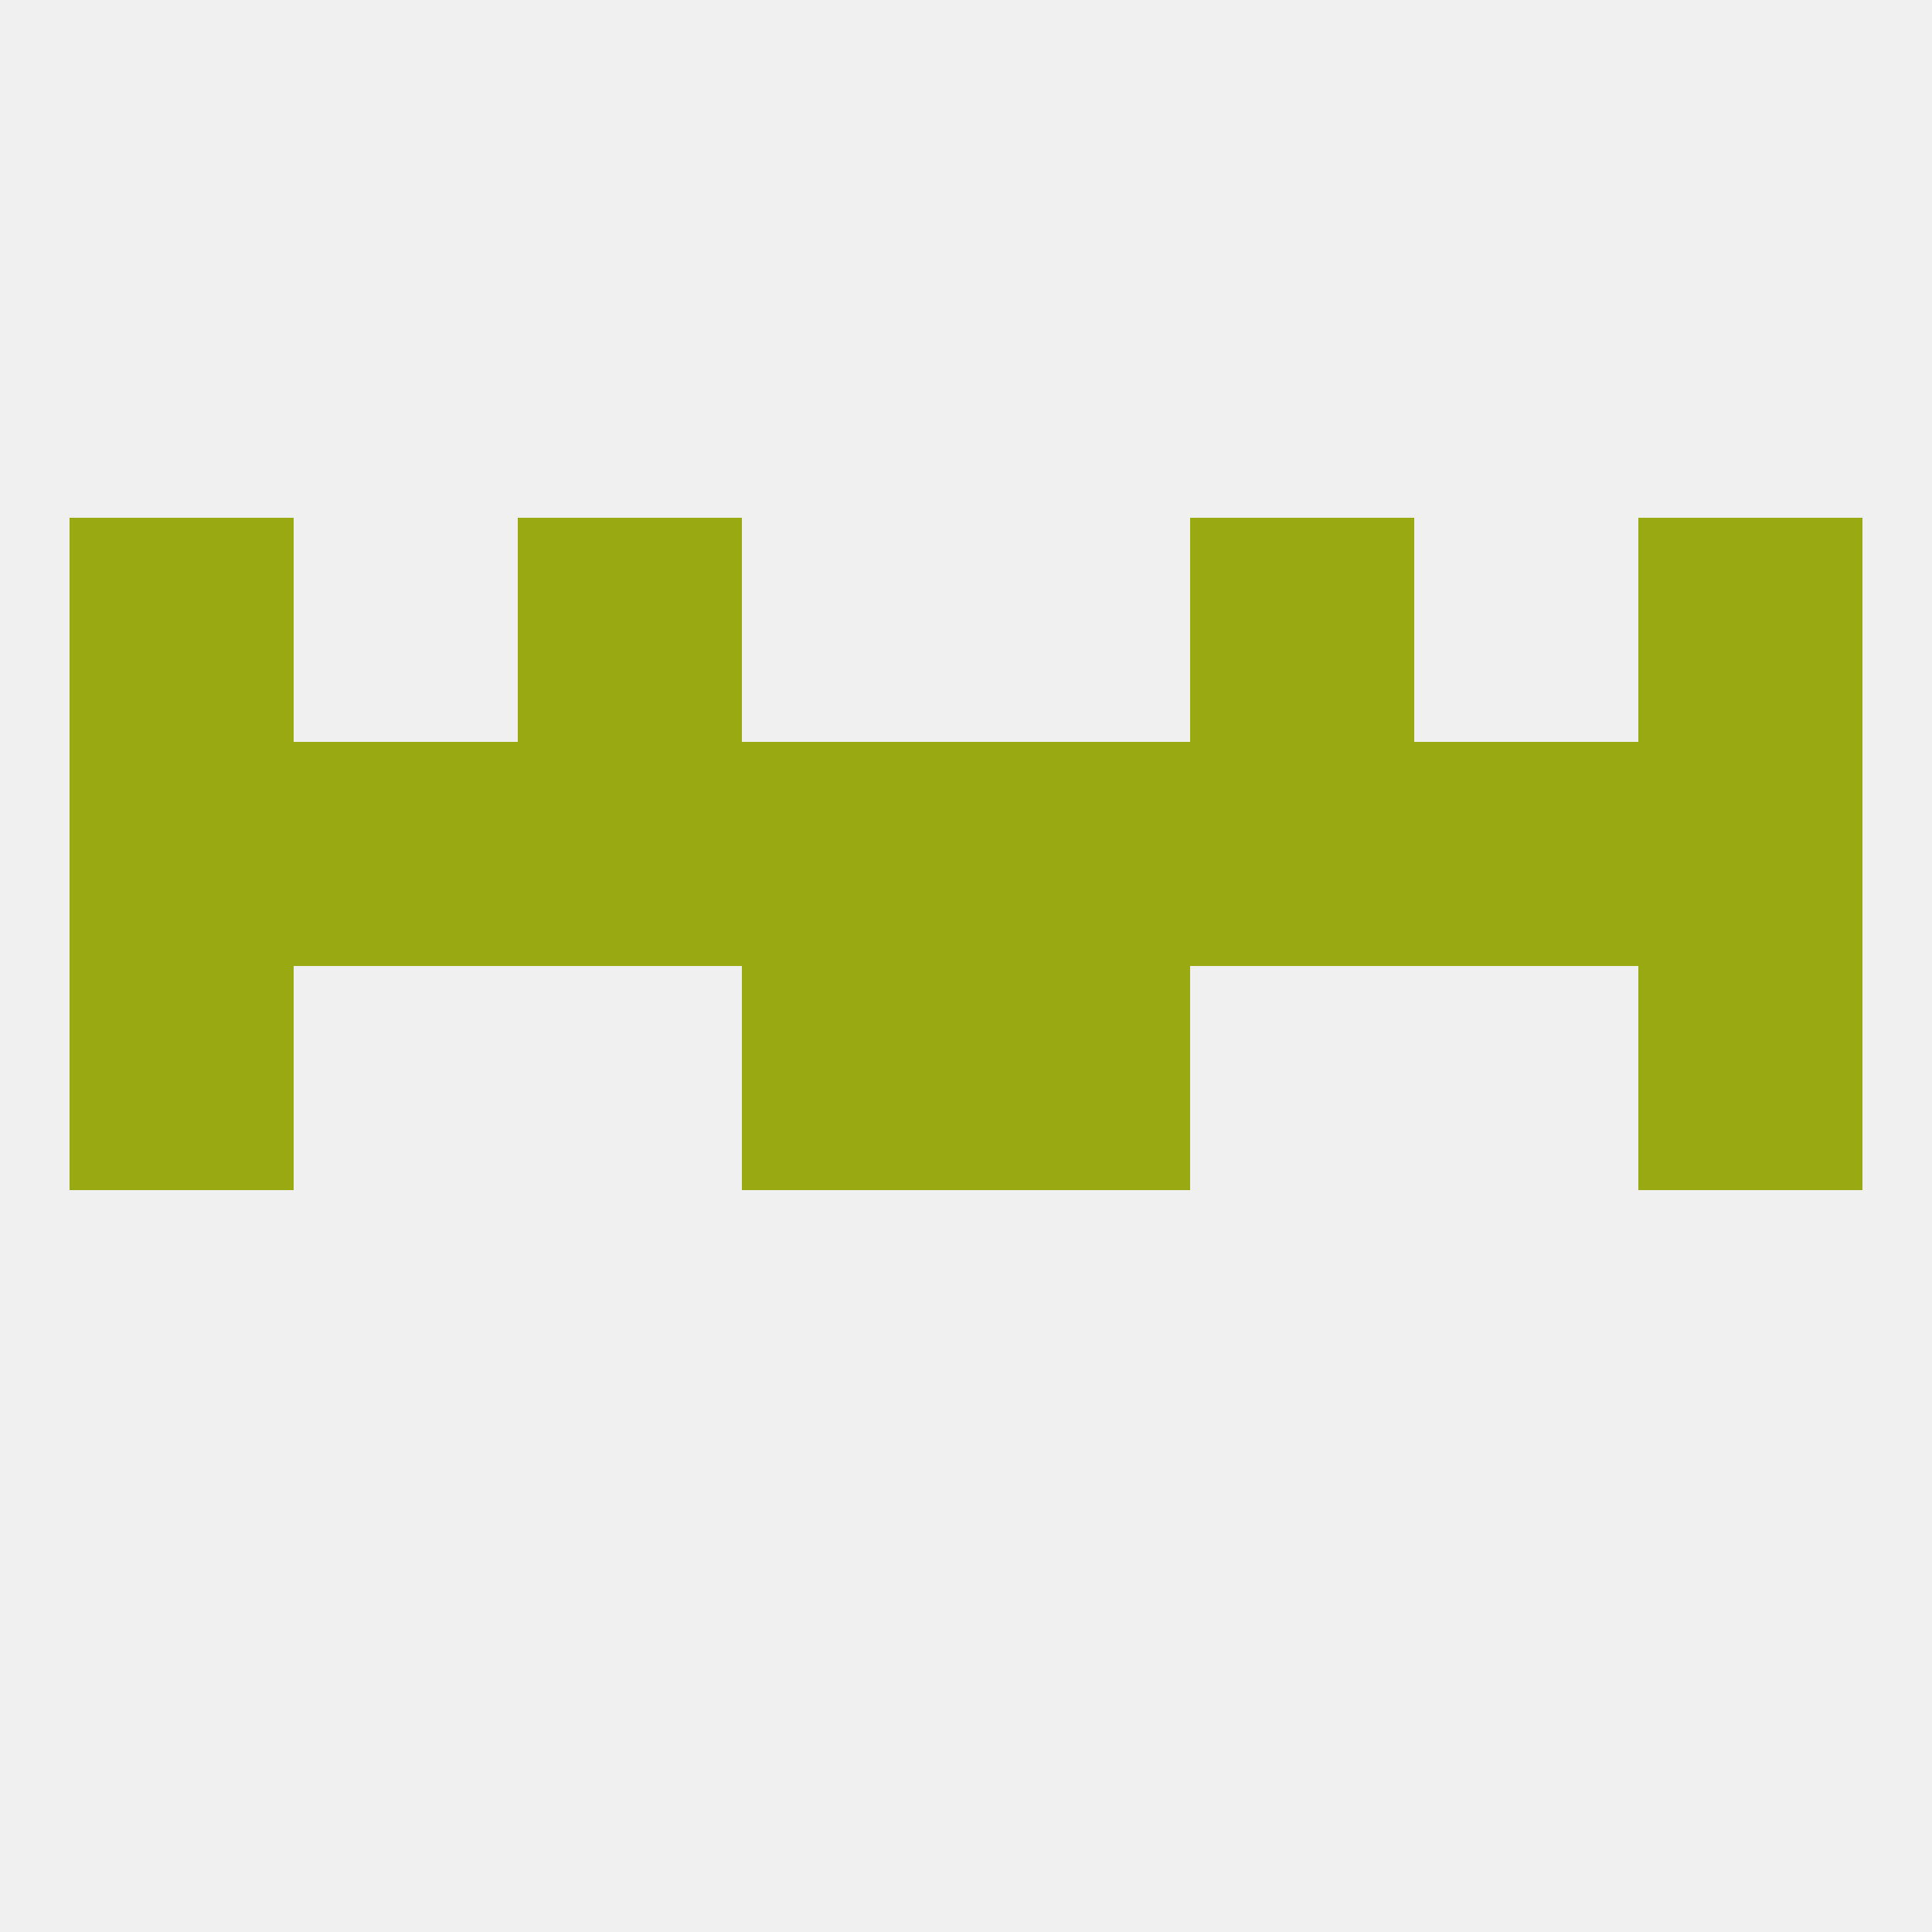 
<!--   <?xml version="1.0"?> -->
<svg version="1.1" baseprofile="full" xmlns="http://www.w3.org/2000/svg" xmlns:xlink="http://www.w3.org/1999/xlink" xmlns:ev="http://www.w3.org/2001/xml-events" width="250" height="250" viewBox="0 0 250 250" >
	<rect width="100%" height="100%" fill="rgba(240,240,240,255)"/>

	<rect x="9" y="125" width="29" height="29" fill="rgba(152,169,18,255)"/>
	<rect x="212" y="125" width="29" height="29" fill="rgba(152,169,18,255)"/>
	<rect x="96" y="125" width="29" height="29" fill="rgba(152,169,18,255)"/>
	<rect x="125" y="125" width="29" height="29" fill="rgba(152,169,18,255)"/>
	<rect x="96" y="96" width="29" height="29" fill="rgba(152,169,18,255)"/>
	<rect x="125" y="96" width="29" height="29" fill="rgba(152,169,18,255)"/>
	<rect x="38" y="96" width="29" height="29" fill="rgba(152,169,18,255)"/>
	<rect x="183" y="96" width="29" height="29" fill="rgba(152,169,18,255)"/>
	<rect x="9" y="96" width="29" height="29" fill="rgba(152,169,18,255)"/>
	<rect x="212" y="96" width="29" height="29" fill="rgba(152,169,18,255)"/>
	<rect x="67" y="96" width="29" height="29" fill="rgba(152,169,18,255)"/>
	<rect x="154" y="96" width="29" height="29" fill="rgba(152,169,18,255)"/>
	<rect x="67" y="67" width="29" height="29" fill="rgba(152,169,18,255)"/>
	<rect x="154" y="67" width="29" height="29" fill="rgba(152,169,18,255)"/>
	<rect x="9" y="67" width="29" height="29" fill="rgba(152,169,18,255)"/>
	<rect x="212" y="67" width="29" height="29" fill="rgba(152,169,18,255)"/>
</svg>
